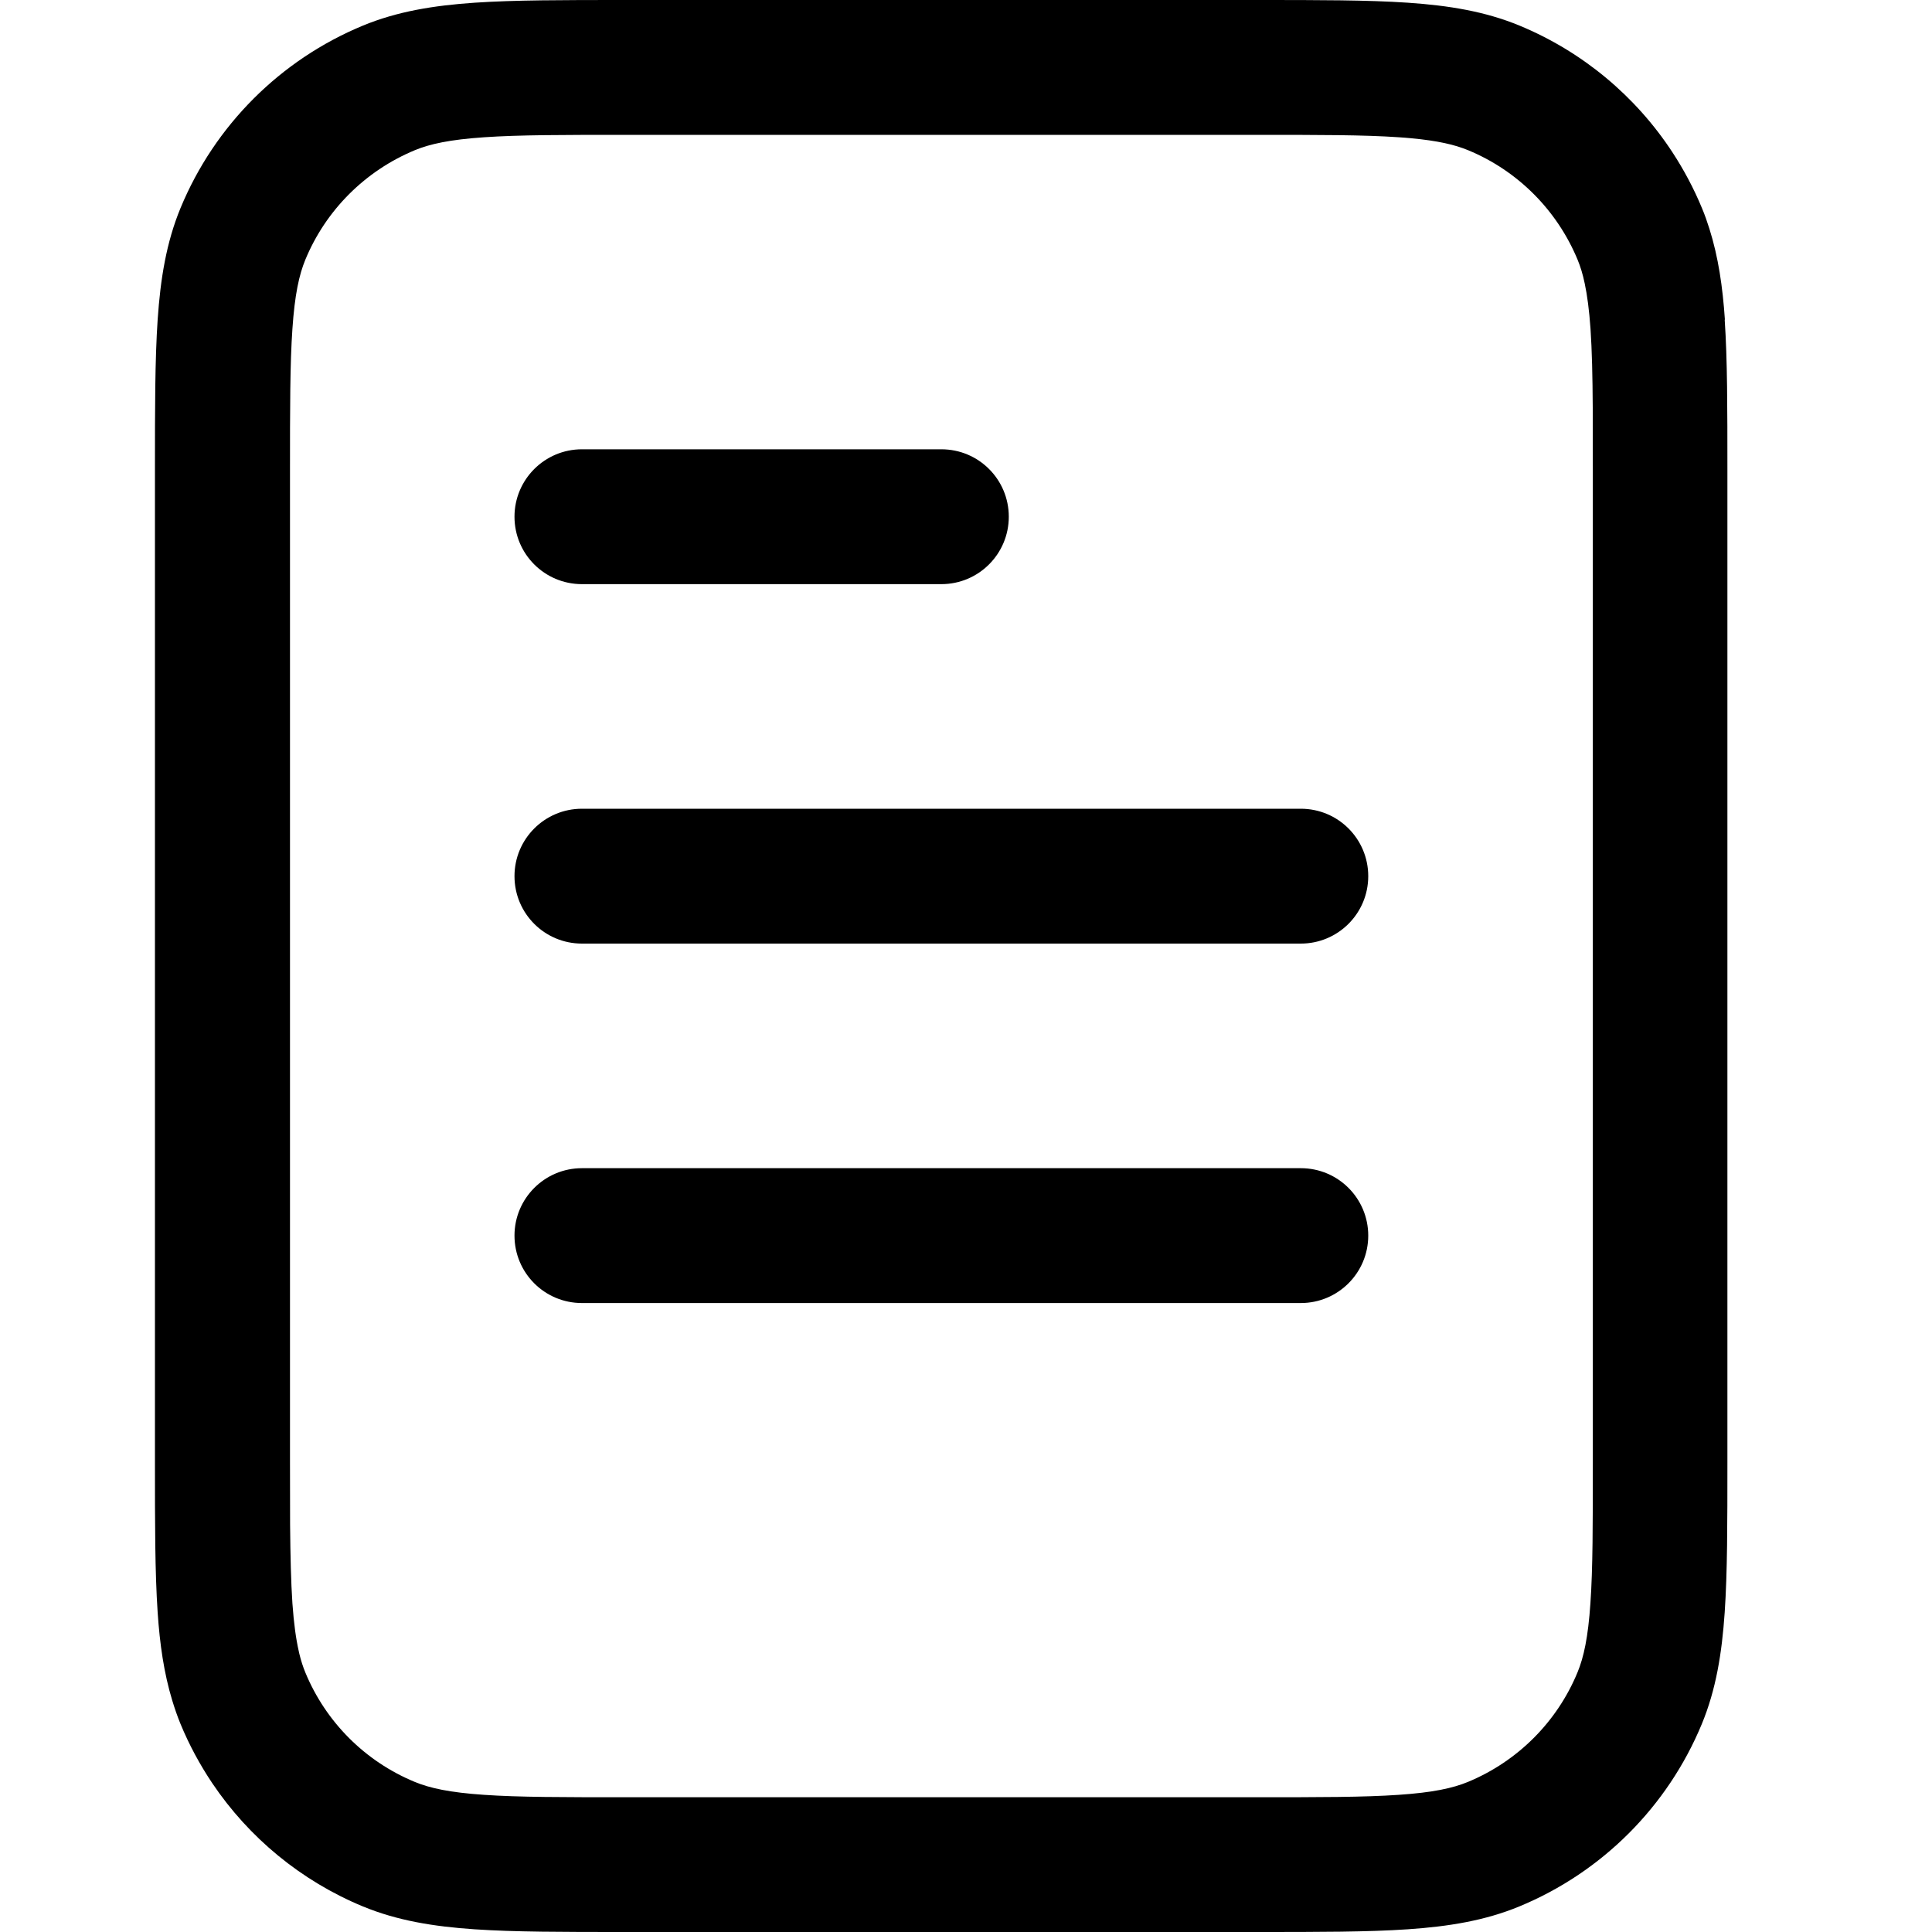 <?xml version="1.0" encoding="UTF-8"?>
<svg id="Lager_1" xmlns="http://www.w3.org/2000/svg" viewBox="0 0 200 200">
  <path d="M60.24,60.47h37.21c3.85,0,6.98-3.12,6.98-6.98s-3.12-6.98-6.98-6.98h-37.21c-3.85,0-6.98,3.12-6.98,6.98s3.12,6.98,6.98,6.98Z"/>
  <path d="M134.66,83.72H60.24c-3.85,0-6.98,3.12-6.98,6.98s3.12,6.98,6.98,6.98h74.42c3.85,0,6.98-3.12,6.98-6.98s-3.12-6.98-6.98-6.98Z"/>
  <path d="M134.66,120.93H60.24c-3.85,0-6.98,3.12-6.98,6.98s3.12,6.98,6.98,6.98h74.42c3.85,0,6.98-3.12,6.98-6.98s-3.12-6.98-6.98-6.98Z"/>
  <path d="M178.56,33.09c-.23-3.4-.68-6.48-1.6-9.4-.23-.73-.48-1.45-.78-2.16-.84-2.03-1.87-3.96-3.06-5.78-3.81-5.81-9.3-10.4-15.82-13.1-3.56-1.47-7.31-2.08-11.56-2.37-4.13-.28-9.2-.28-15.5-.28h-65.61c-6.29,0-11.37,0-15.5.28-4.25.29-8,.9-11.56,2.37-8.55,3.54-15.34,10.33-18.88,18.88-1.47,3.56-2.08,7.31-2.37,11.56-.28,4.13-.28,9.21-.28,15.5v102.82h0c0,6.29,0,11.37.28,15.5.22,3.29.65,6.29,1.51,9.12.25.82.53,1.64.86,2.44.89,2.16,2,4.21,3.28,6.12,3.8,5.65,9.21,10.12,15.59,12.76,3.56,1.47,7.31,2.08,11.56,2.37,4.13.28,9.2.28,15.5.28h65.61c6.29,0,11.37,0,15.5-.28,4.25-.29,8-.9,11.56-2.37,8.55-3.54,15.34-10.33,18.88-18.88,1.47-3.56,2.08-7.31,2.37-11.56.28-4.13.28-9.21.28-15.5V48.59h0c0-6.29,0-11.37-.28-15.5ZM164.89,130.68v20.49c0,6.6,0,11.2-.25,14.79-.24,3.54-.69,5.6-1.34,7.17-2.12,5.13-6.2,9.2-11.33,11.33-1.57.65-3.63,1.1-7.17,1.34-3.6.25-8.2.25-14.79.25h-65.12c-6.6,0-11.2,0-14.79-.25-3.54-.24-5.6-.69-7.17-1.34-5.13-2.12-9.2-6.19-11.32-11.32,0,0,0,0,0,0-.24-.58-.45-1.22-.63-1.97,0-.02,0-.03-.01-.05-.01-.06-.03-.12-.04-.18-.29-1.27-.51-2.85-.66-4.96-.15-2.25-.21-4.89-.24-8.16-.01-1.96-.01-4.16-.01-6.63V48.84c0-6.6,0-11.2.25-14.79.24-3.54.69-5.6,1.34-7.17,2.12-5.13,6.2-9.2,11.33-11.33,1.57-.65,3.63-1.1,7.17-1.34,3.6-.25,8.2-.25,14.79-.25h65.12c6.6,0,11.2,0,14.79.25.44.03.86.06,1.26.1,2.79.26,4.53.67,5.91,1.24,5.13,2.12,9.2,6.2,11.33,11.33.29.7.54,1.5.74,2.47.26,1.22.46,2.73.6,4.69.15,2.25.21,4.89.23,8.16.01,1.96.01,4.16.01,6.63v81.84Z"/>
</svg>